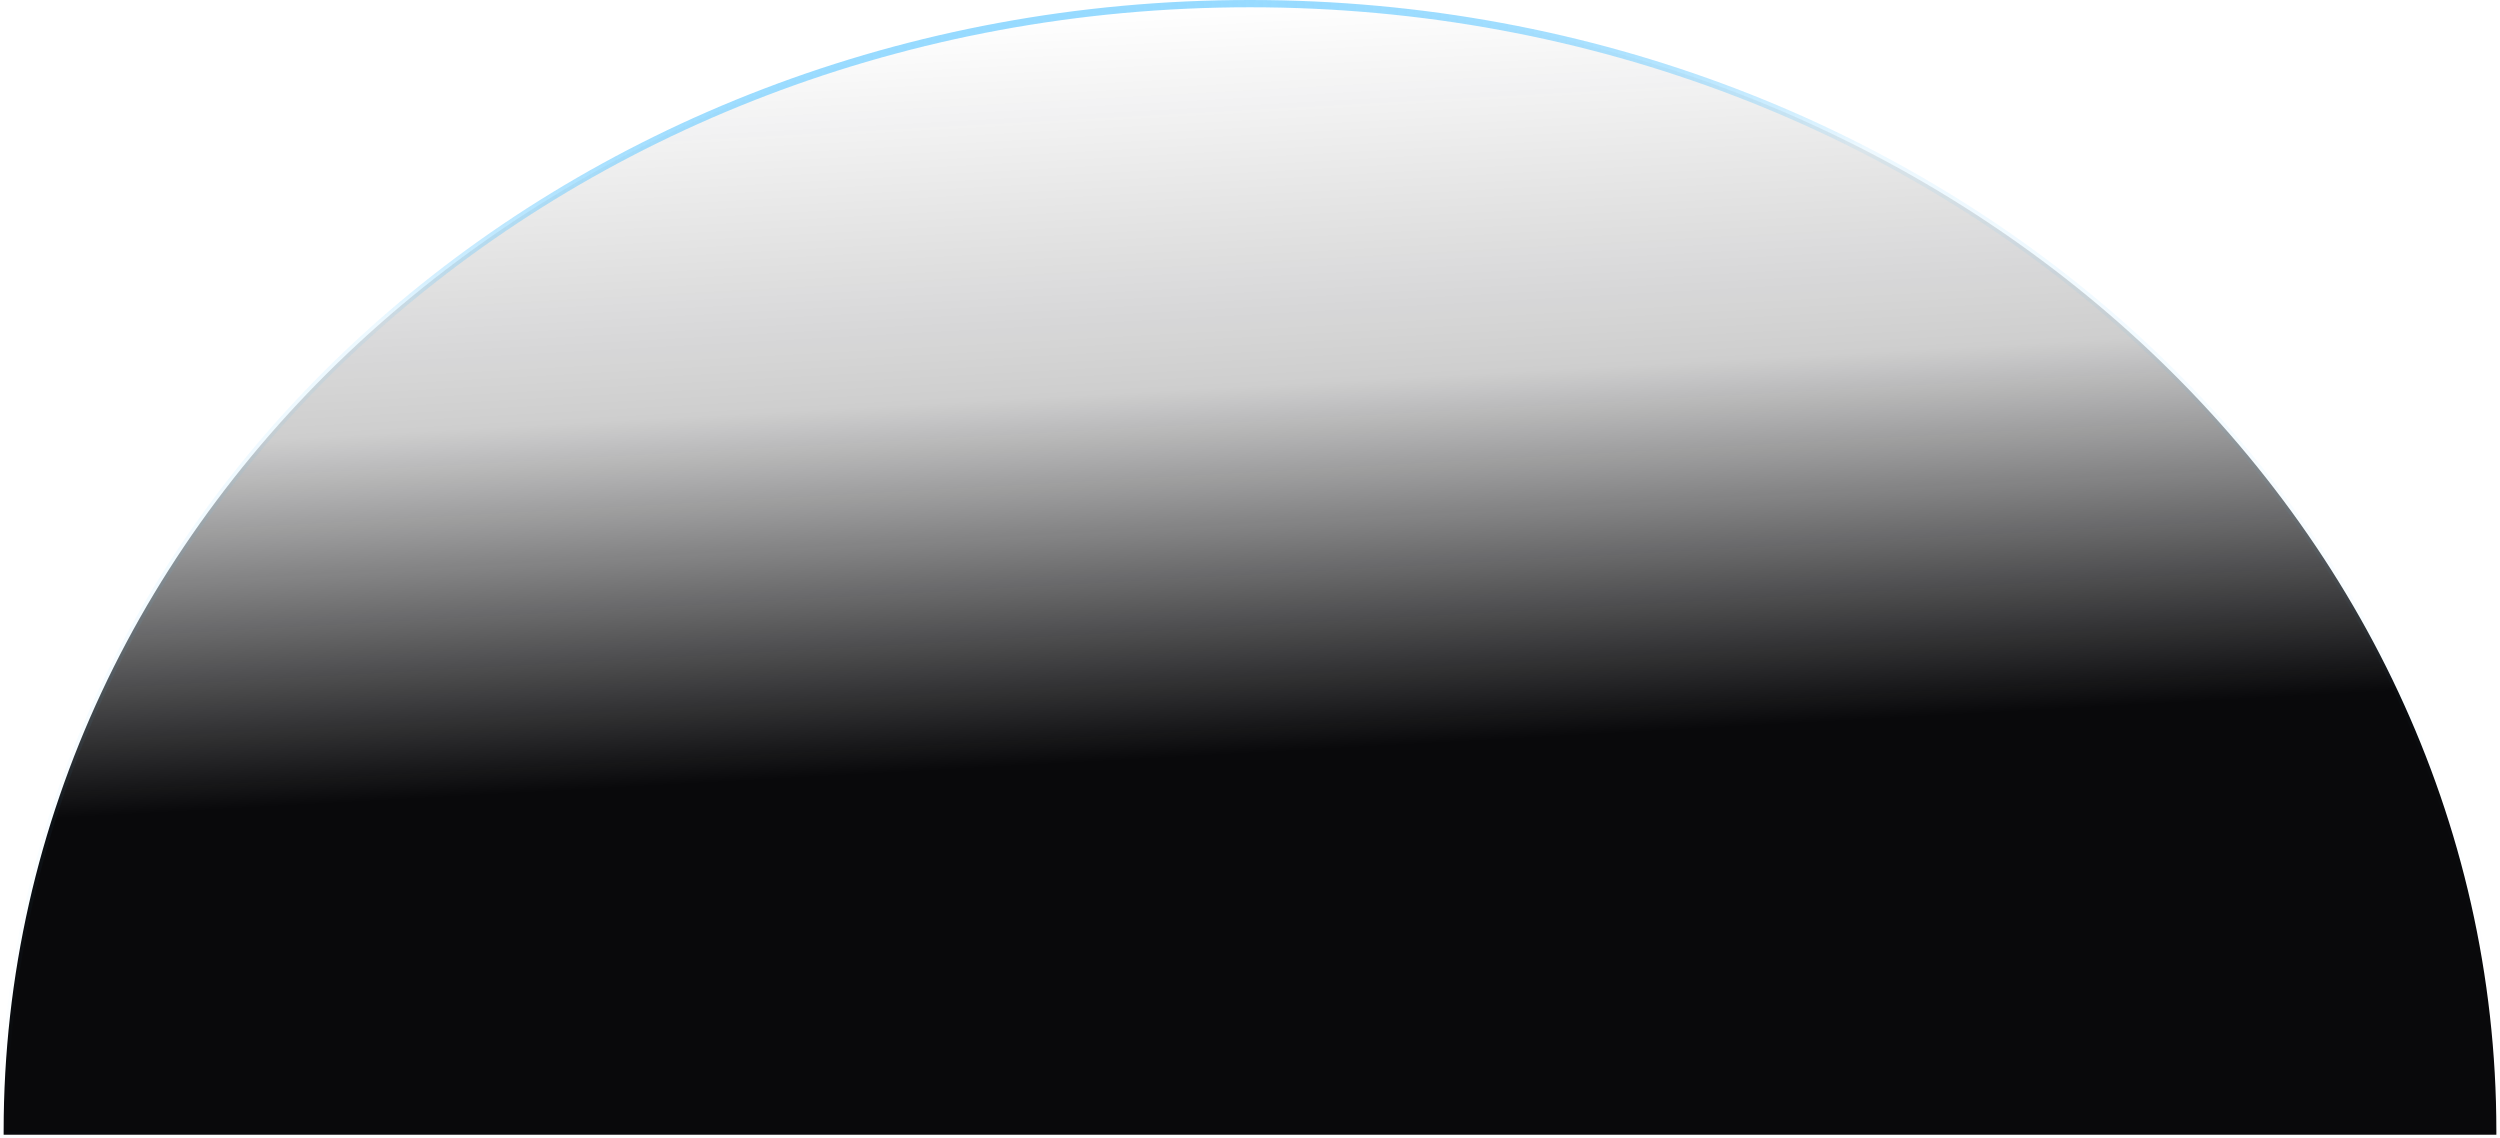 <svg width="1030" height="469" viewBox="0 0 1030 469" fill="none" xmlns="http://www.w3.org/2000/svg">
<path d="M515 1.5C798.453 1.5 1028.5 209.325 1028.5 466V467.5H1.5V466C1.5 209.325 231.547 1.5 515 1.5Z" fill="url(#paint0_linear_6121_18440)" stroke="url(#paint1_linear_6121_18440)" stroke-width="3"/>
<defs>
<linearGradient id="paint0_linear_6121_18440" x1="494.115" y1="2.8" x2="515.044" y2="386.111" gradientUnits="userSpaceOnUse">
<stop stop-color="#09090B" stop-opacity="0"/>
<stop offset="0.409" stop-color="#09090B" stop-opacity="0.2"/>
<stop offset="0.803" stop-color="#09090B"/>
</linearGradient>
<linearGradient id="paint1_linear_6121_18440" x1="460" y1="3" x2="514.569" y2="466.051" gradientUnits="userSpaceOnUse">
<stop stop-color="#96DAFF"/>
<stop offset="0.201" stop-color="#4CBFFE" stop-opacity="0.1"/>
<stop offset="0.803" stop-color="#4CBFFE" stop-opacity="0.01"/>
<stop offset="1" stop-color="#4CBFFE" stop-opacity="0"/>
</linearGradient>
</defs>
</svg>
